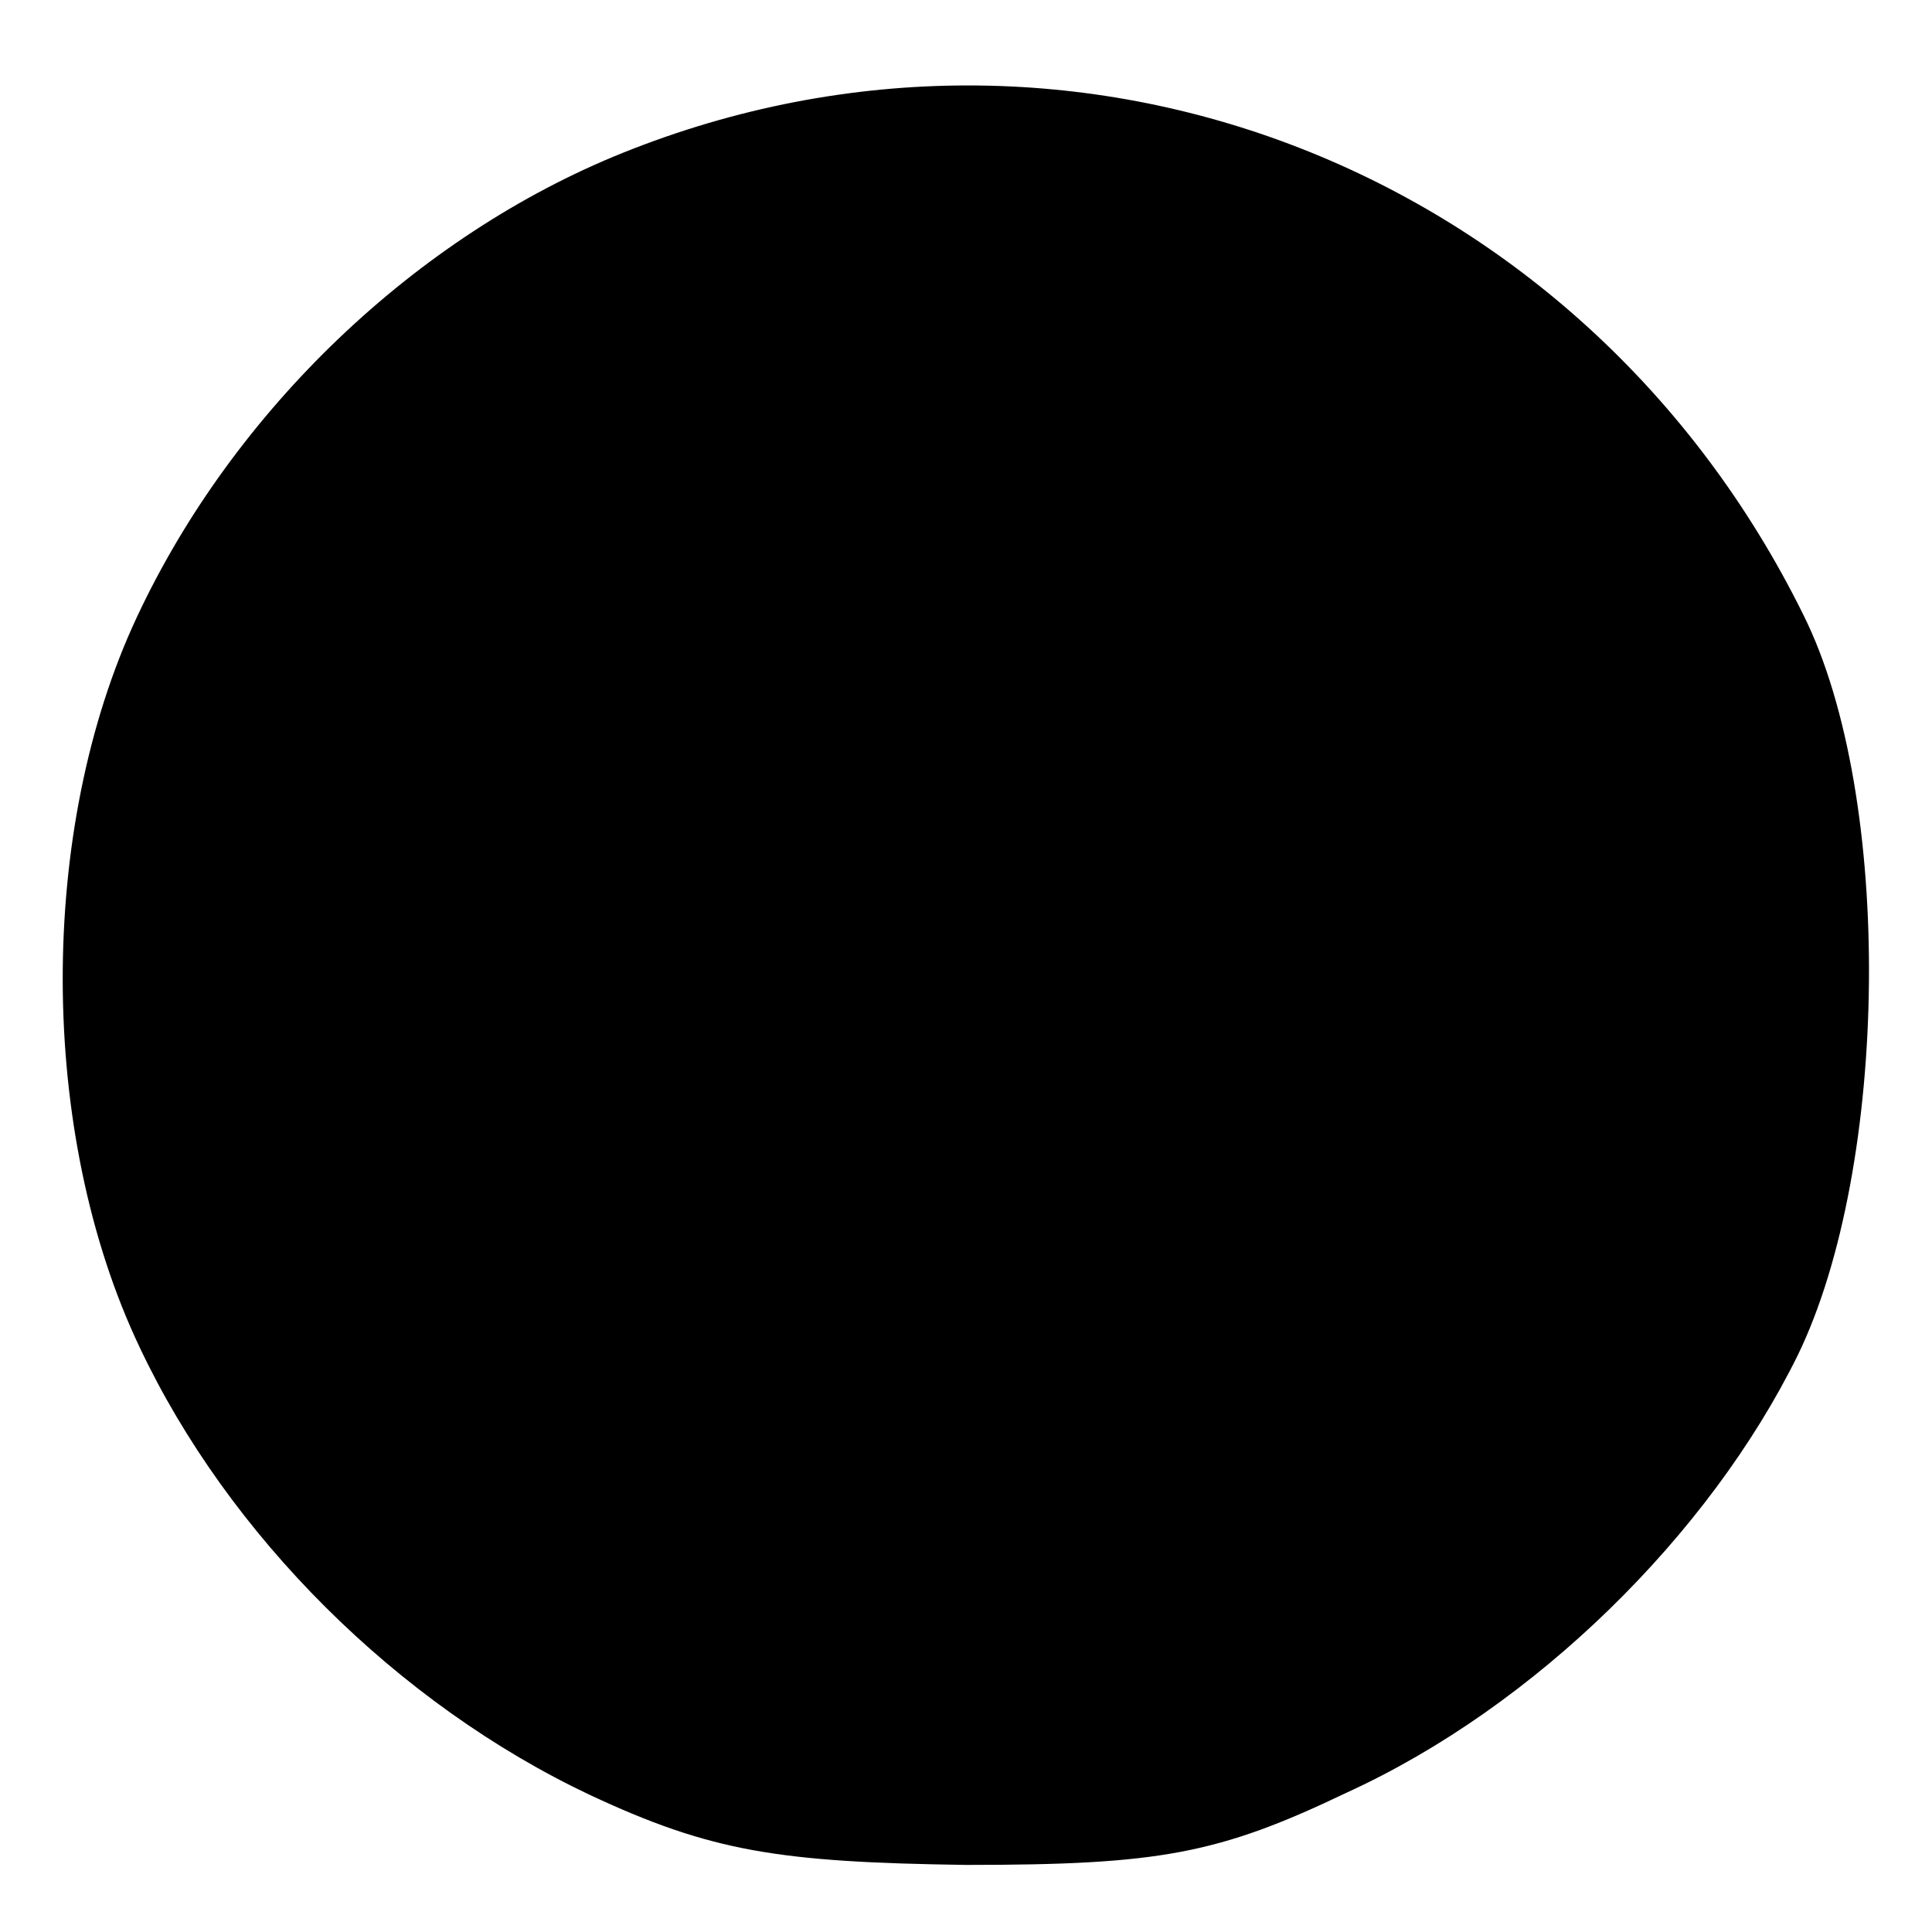 <?xml version="1.0" standalone="no"?>
<!DOCTYPE svg PUBLIC "-//W3C//DTD SVG 20010904//EN"
 "http://www.w3.org/TR/2001/REC-SVG-20010904/DTD/svg10.dtd">
<svg version="1.0" xmlns="http://www.w3.org/2000/svg"
 width="72pt" height="72pt" viewBox="0 0 72 72"
 preserveAspectRatio="xMidYMid meet">
<g transform="translate(0,72) scale(0.1,-0.1)"
fill="#000000" stroke="none">
<path d="M232 663 c-77 -31 -145 -96 -181 -173 -37 -79 -37 -192 1 -272 33
-70 96 -133 168 -167 45 -21 70 -25 140 -26 72 0 94 4 142 27 70 32 135 96
168 163 34 70 36 208 2 276 -82 166 -271 240 -440 172z"/>
</g>
</svg>
